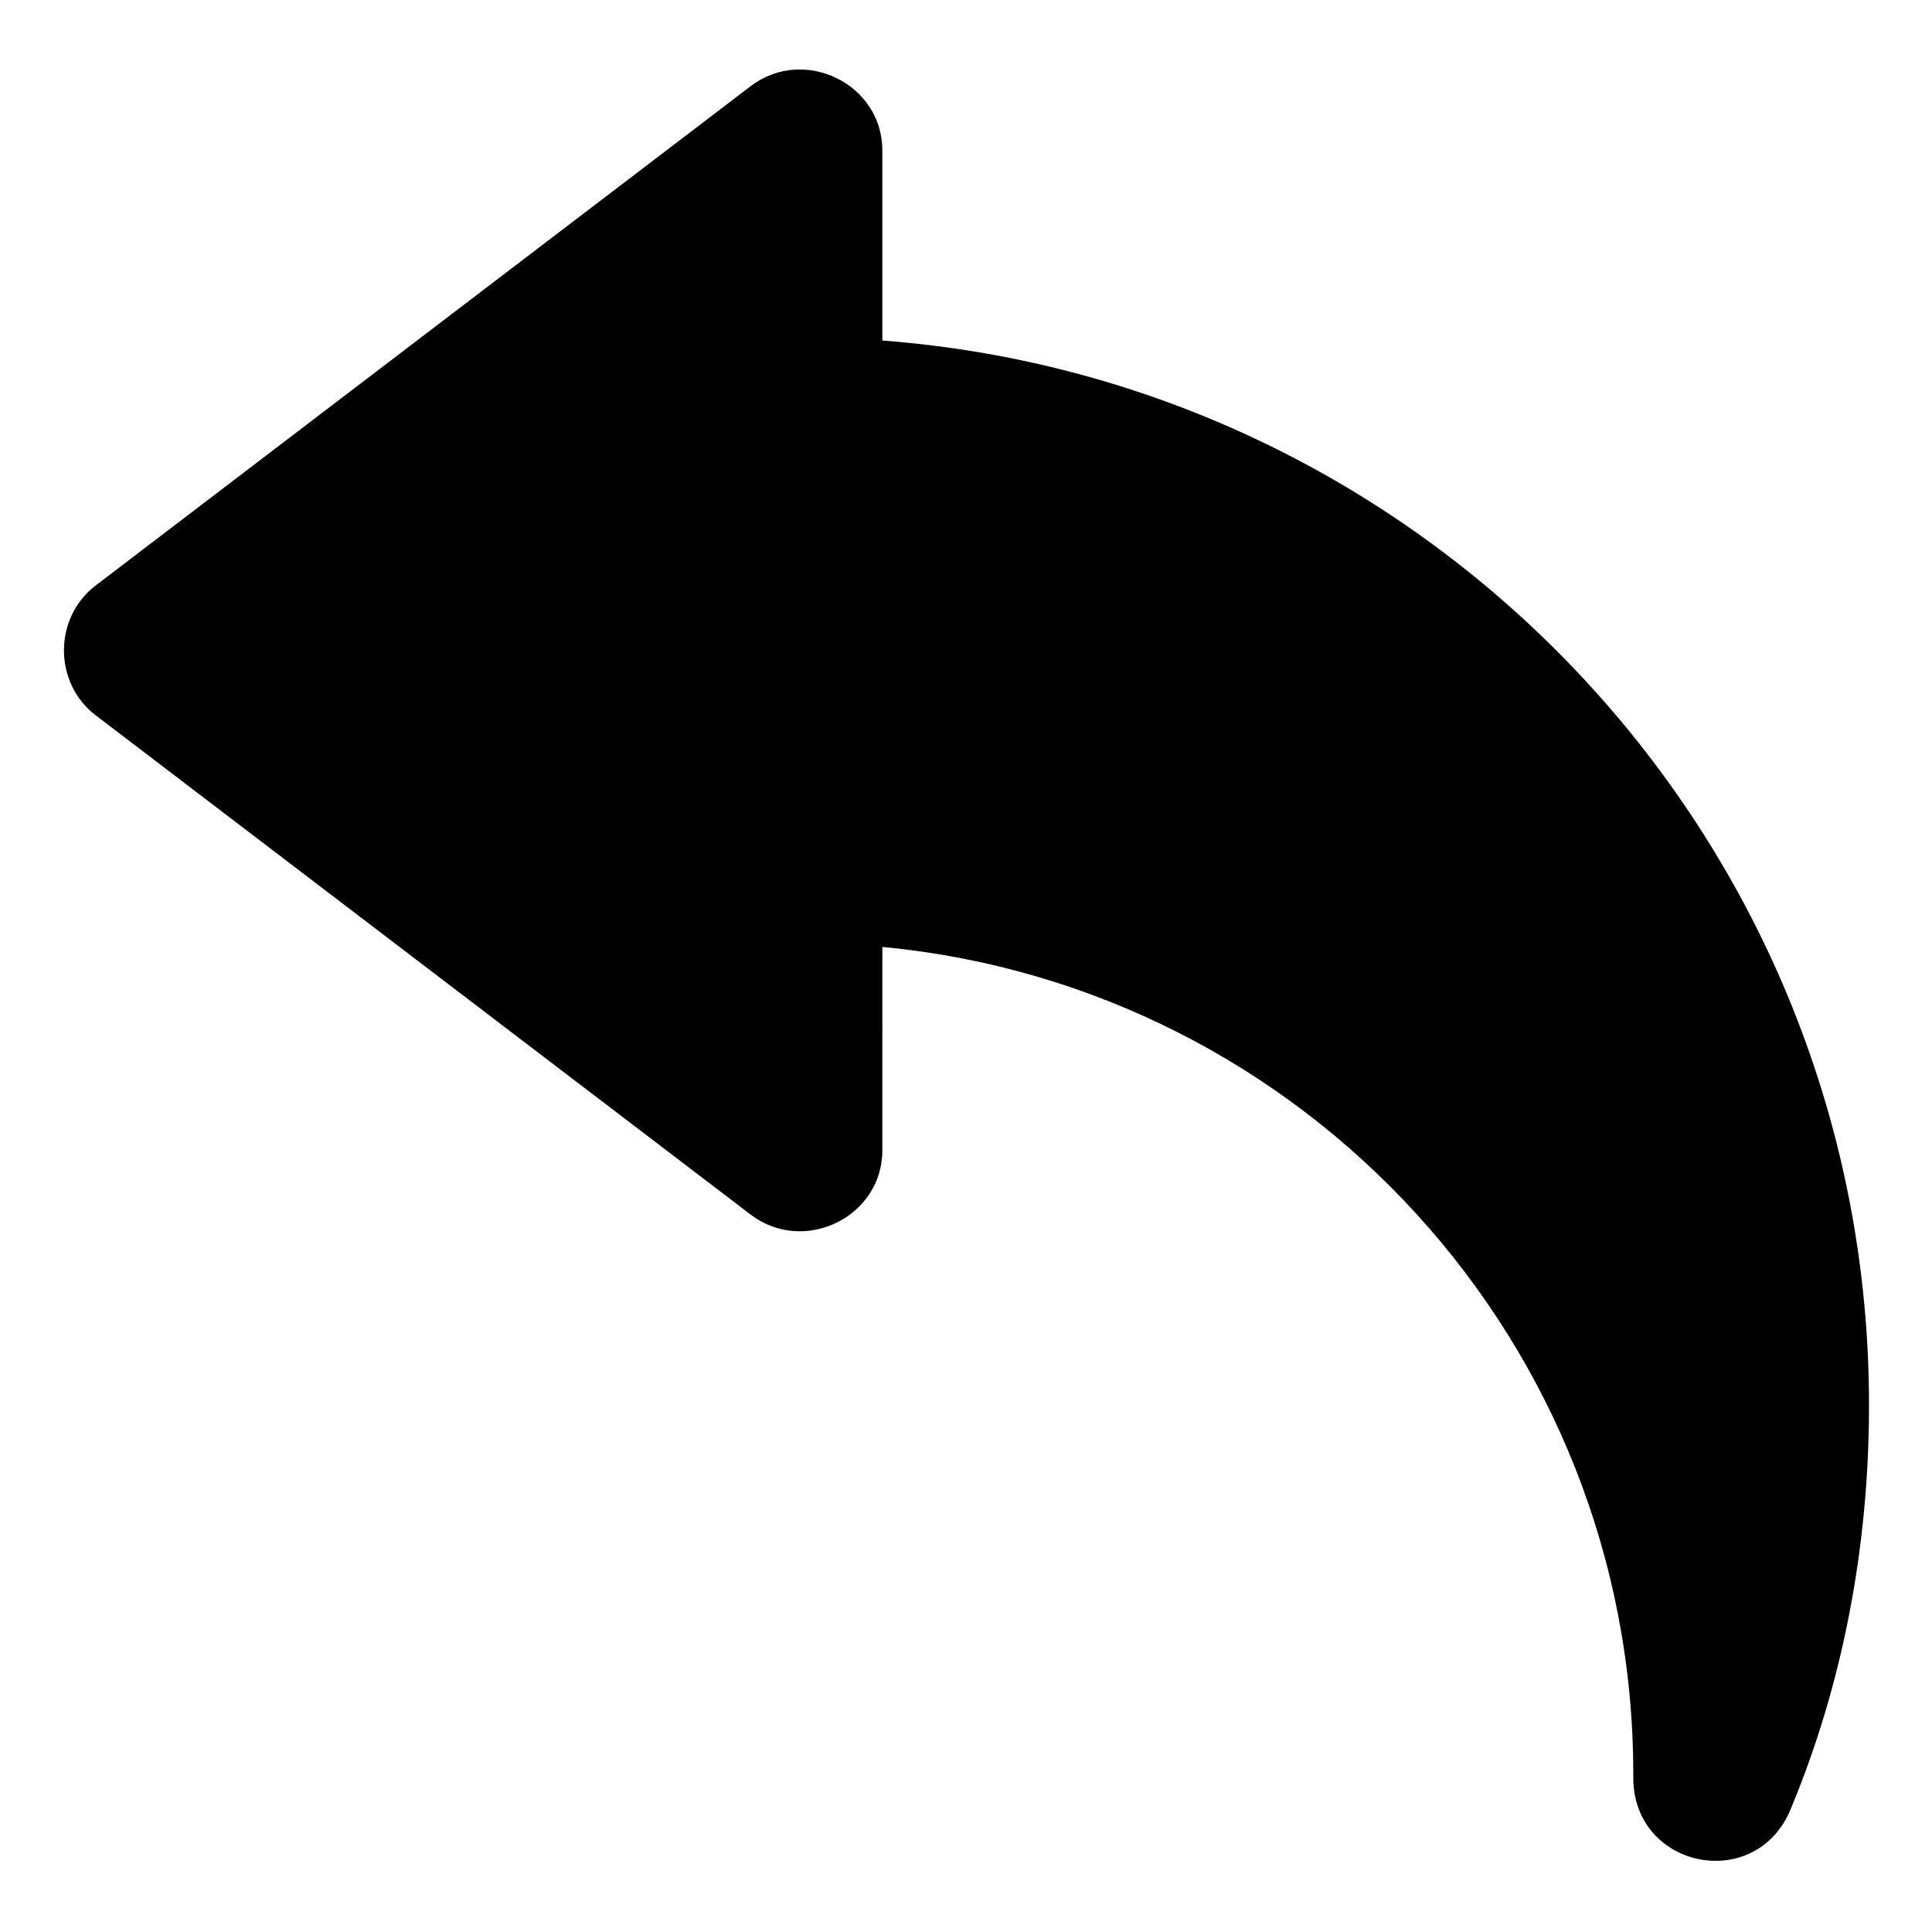 <?xml version="1.0" encoding="UTF-8"?>
<!-- Uploaded to: SVG Repo, www.svgrepo.com, Generator: SVG Repo Mixer Tools -->
<svg fill="#000000" width="800px" height="800px" version="1.1" viewBox="144 144 512 512" xmlns="http://www.w3.org/2000/svg">
 <path d="m343.07 166.73-173.81 132.5c-11.082 8.566-11.082 25.695 0 34.258l173.81 132.5c14.105 10.578 34.762 0.504 34.762-17.129l0.004-53.906c111.85 10.578 199 104.79 199 219.16v1.008c0 24.184 32.746 30.73 41.816 8.062 13.602-32.746 20.656-69.023 20.656-106.81 0-149.13-115.37-271.05-261.48-282.13v-50.383c0-17.633-20.656-27.707-34.766-17.129z"/>
</svg>